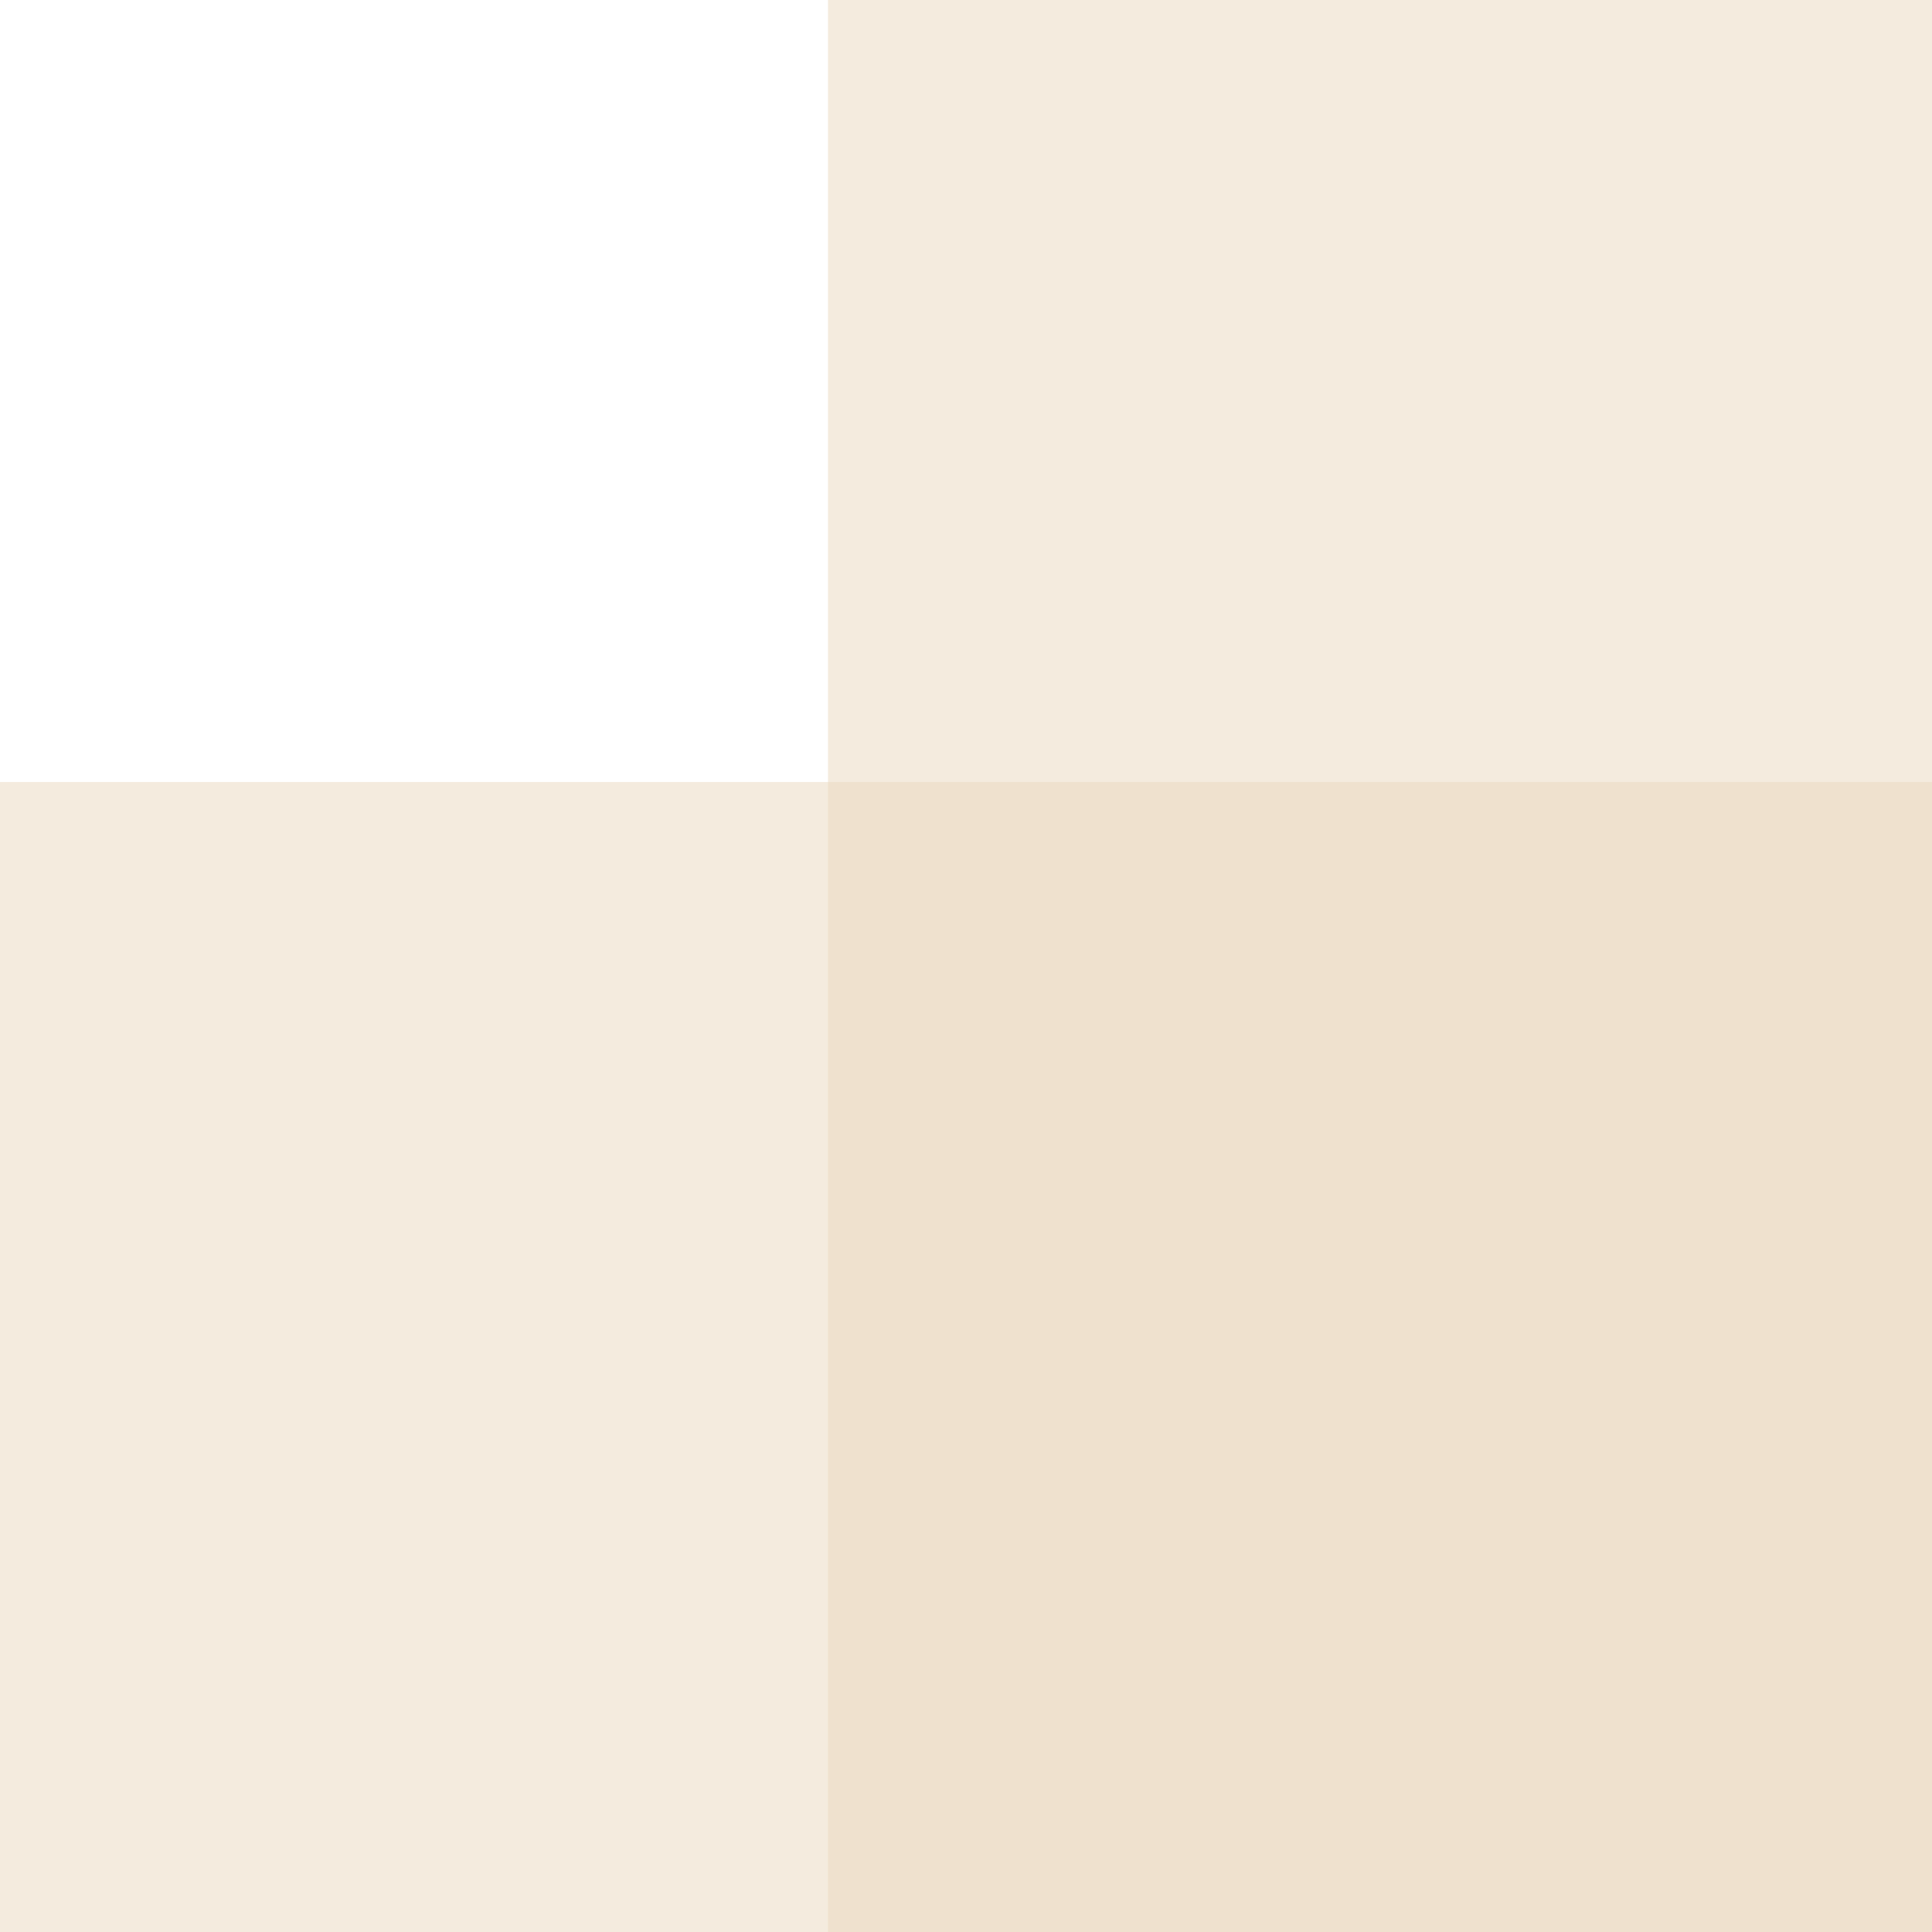 <svg
  xmlns="http://www.w3.org/2000/svg"
  width="42"
  height="42"
  viewBox="0 0 42 42"
  fill="none"
>
  <path opacity="0.5" d="M42 17H0V42H42V17Z" fill="#EBD9BF" />
  <path opacity="0.5" d="M42 42V0L18 0L18 42H42Z" fill="#EBD9BF" />
</svg>
